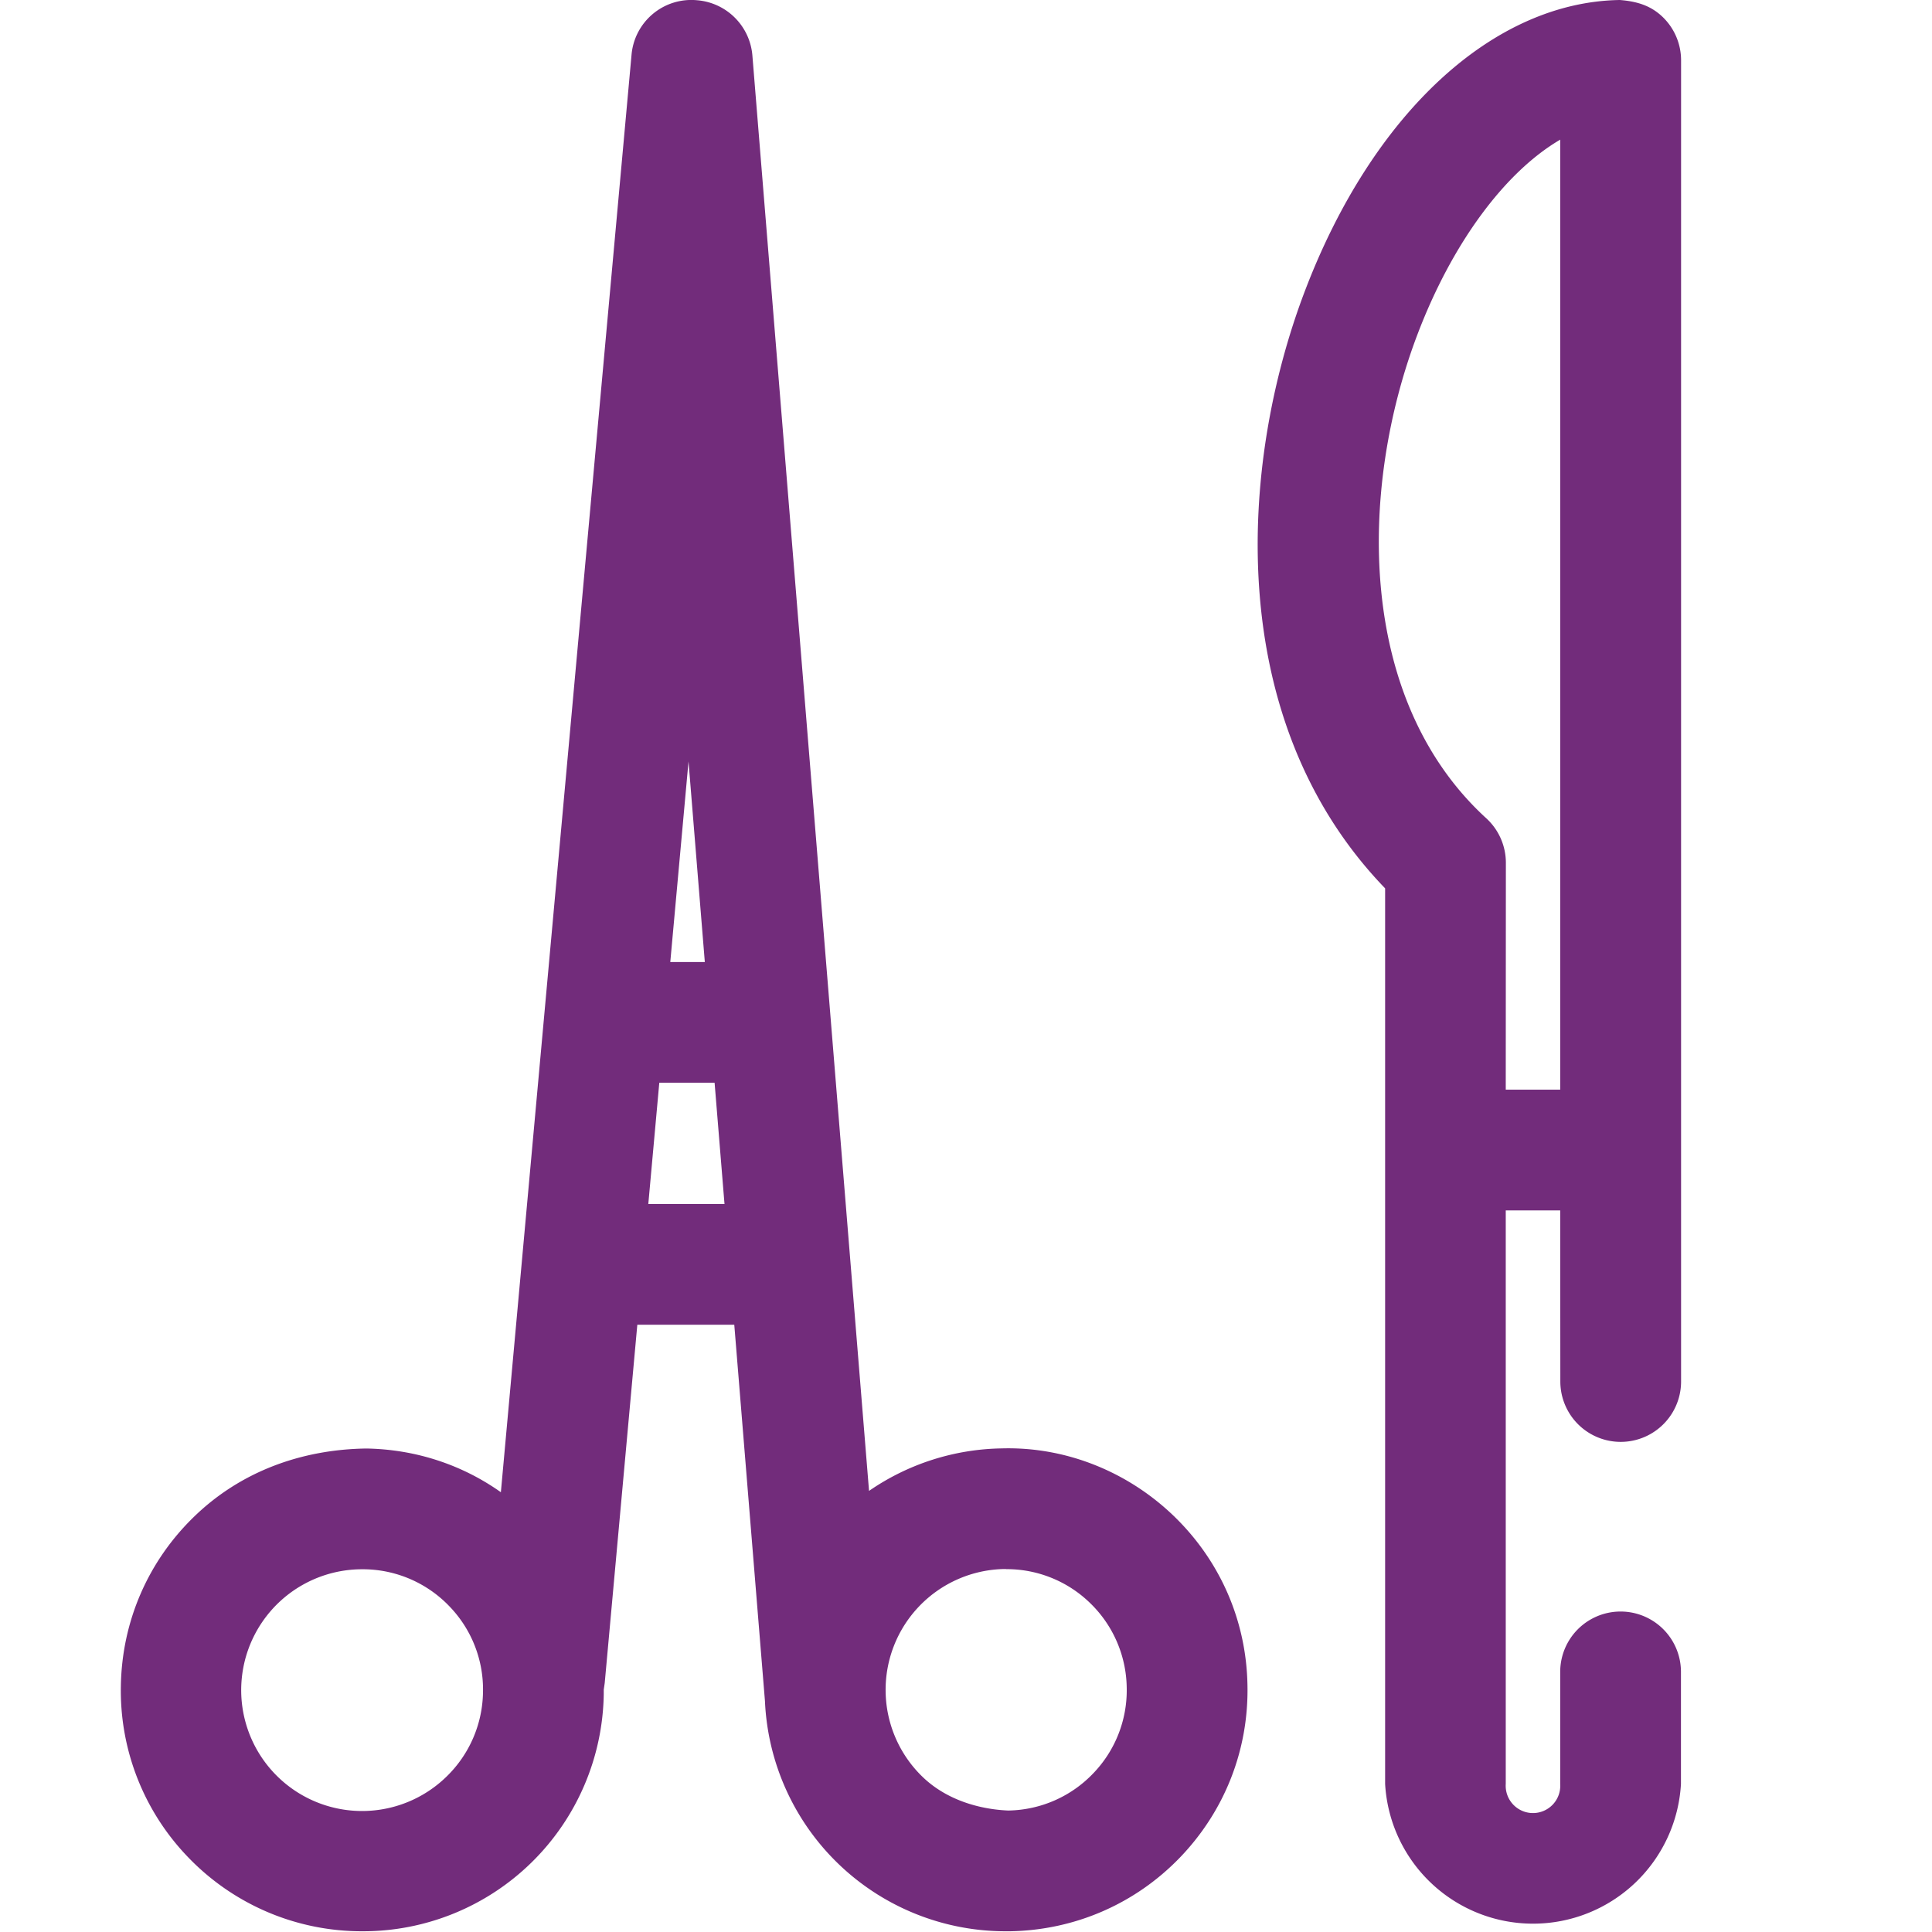 <svg width="16" height="16" viewBox="0 0 16 16" xmlns="http://www.w3.org/2000/svg">
    <path d="M13.415 0c.15.012.262.05.358.144a.499.499 0 0 1 .149.356v10.941a.5.5 0 1 1-1 0l-.001-1.417h-.451v4.75a.226.226 0 1 0 .451 0v-.928a.5.5 0 1 1 1 0v.928a1.227 1.227 0 0 1-2.45 0V7.357c-1.344-1.393-1.21-3.512-.666-4.943C11.365.94 12.365.016 13.415 0zm-.493 1.156c-.454.265-.893.85-1.183 1.613-.49 1.288-.503 3.027.57 4.008a.5.5 0 0 1 .162.369l-.001 1.878h.451V1.156zM5.773.002a.5.5 0 0 1 .458.458l.966 11.887a1.988 1.988 0 0 1 1.1-.352c.526-.015 1.04.19 1.424.56.385.372.602.87.61 1.405.01.534-.19 1.04-.56 1.424-.371.384-.87.6-1.404.61h-.036a1.994 1.994 0 0 1-1.996-1.907l-.254-3.116h-.803l-.27 2.967-.008.055v.037a1.994 1.994 0 0 1-2 1.964 1.994 1.994 0 0 1-1.439-.61 1.986 1.986 0 0 1-.56-1.423c.009-.534.225-1.033.61-1.404.384-.371.887-.554 1.424-.561.405.007.79.133 1.113.362L5.23.455a.497.497 0 0 1 .543-.453zM3.017 12.996H3a1.001 1.001 0 1 0 .696 1.719.994.994 0 0 0 .304-.702.99.99 0 0 0-.28-.712.993.993 0 0 0-.703-.305zm5.315-.002h-.017a1.001 1.001 0 0 0-.677 1.719c.192.187.46.27.711.281a.993.993 0 0 0 .702-.305.991.991 0 0 0 .28-.712.993.993 0 0 0-.304-.702.99.99 0 0 0-.695-.28zM5.918 8.967H5.46l-.091 1.004H6l-.082-1.004zm-.216-2.661-.151 1.661h.286l-.135-1.661z" fill="#722C7B" fill-rule="evenodd"/>
</svg>
